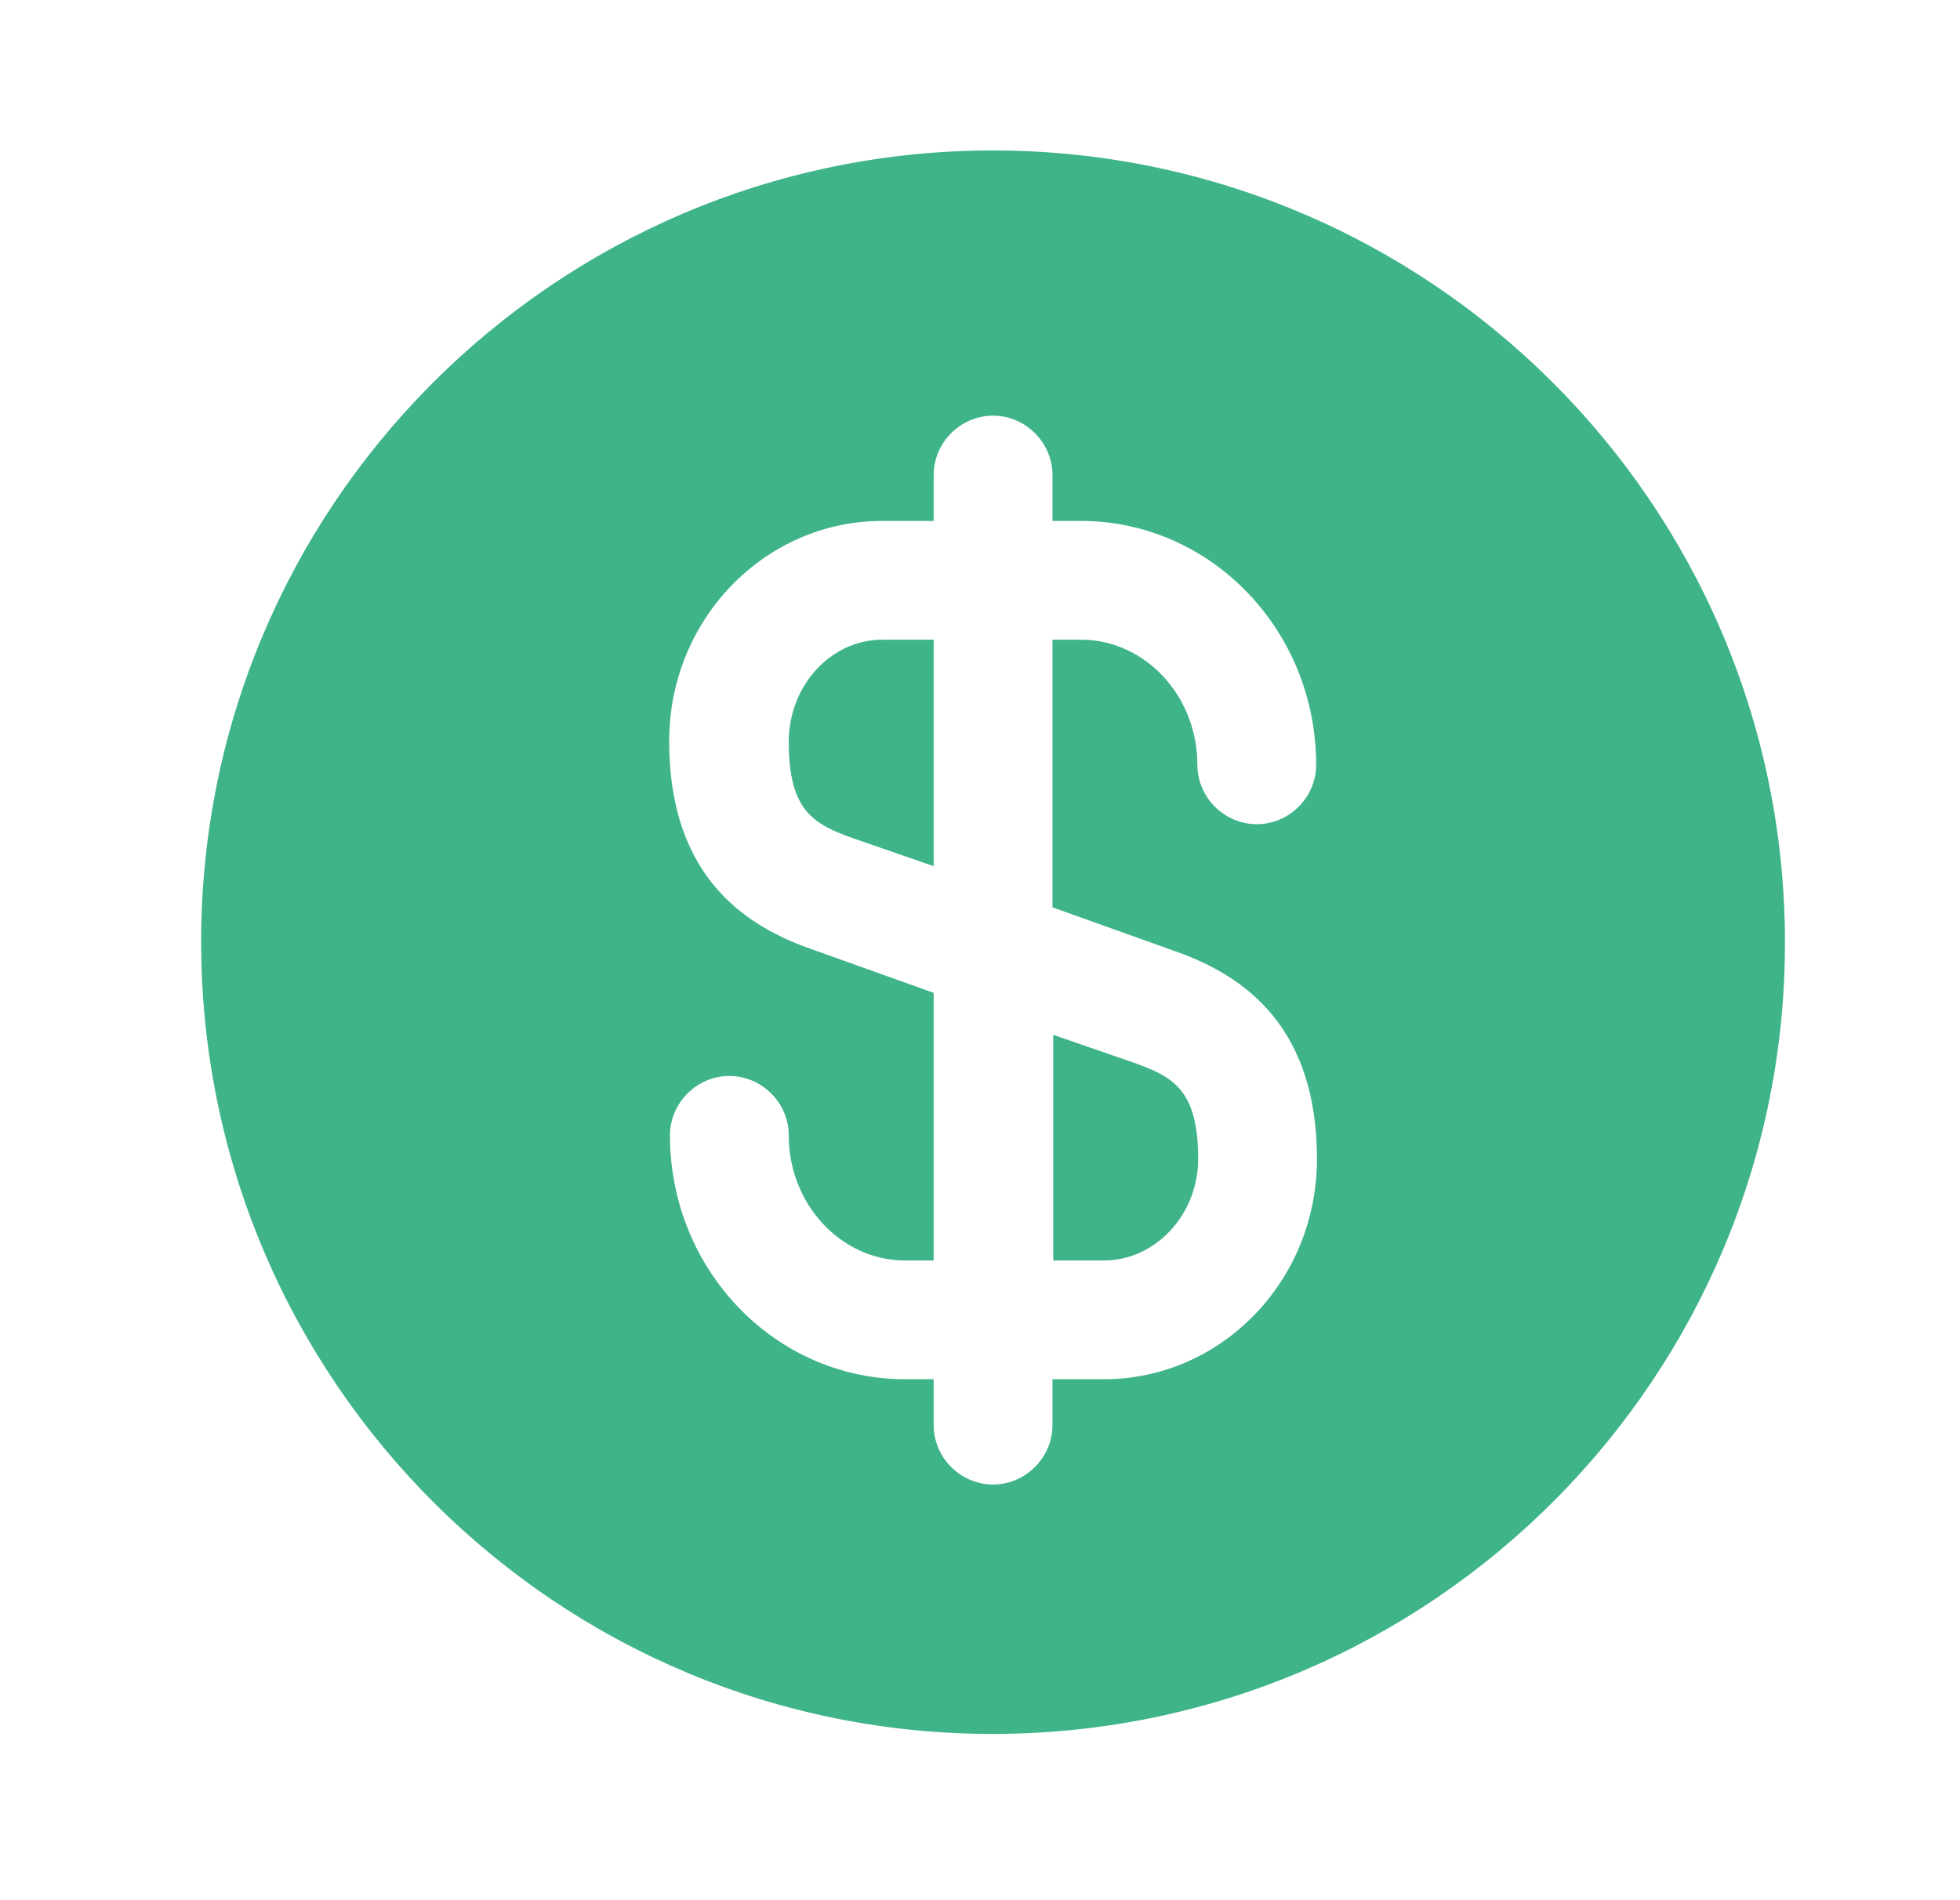 <svg width="33" height="32" viewBox="0 0 33 32" fill="none" xmlns="http://www.w3.org/2000/svg">
<path d="M17.72 21.227H18.587C19.453 21.227 20.173 20.453 20.173 19.52C20.173 18.36 19.76 18.133 19.08 17.893L17.733 17.427V21.227H17.72Z" fill="#3FB488"/>
<path d="M16.68 2.533C9.32 2.56 3.36 8.547 3.387 15.907C3.413 23.267 9.4 29.227 16.76 29.2C24.12 29.173 30.08 23.187 30.053 15.827C30.027 8.467 24.04 2.52 16.68 2.533ZM19.733 16C20.773 16.36 22.173 17.133 22.173 19.52C22.173 21.573 20.56 23.227 18.587 23.227H17.72V24C17.72 24.547 17.267 25 16.72 25C16.173 25 15.72 24.547 15.72 24V23.227H15.24C13.053 23.227 11.28 21.387 11.28 19.12C11.28 18.573 11.733 18.12 12.28 18.12C12.827 18.12 13.28 18.573 13.28 19.12C13.28 20.28 14.16 21.227 15.24 21.227H15.72V16.72L13.707 16C12.667 15.64 11.267 14.867 11.267 12.48C11.267 10.427 12.88 8.773 14.853 8.773H15.72V8C15.72 7.453 16.173 7 16.72 7C17.267 7 17.72 7.453 17.72 8V8.773H18.2C20.387 8.773 22.16 10.613 22.16 12.88C22.16 13.427 21.707 13.88 21.16 13.88C20.613 13.88 20.16 13.427 20.16 12.88C20.16 11.72 19.28 10.773 18.2 10.773H17.72V15.28L19.733 16Z" fill="#3FB488"/>
<path d="M13.28 12.493C13.28 13.653 13.693 13.88 14.373 14.12L15.72 14.587V10.773H14.853C13.987 10.773 13.28 11.547 13.28 12.493Z" fill="#3FB488"/>
</svg>
